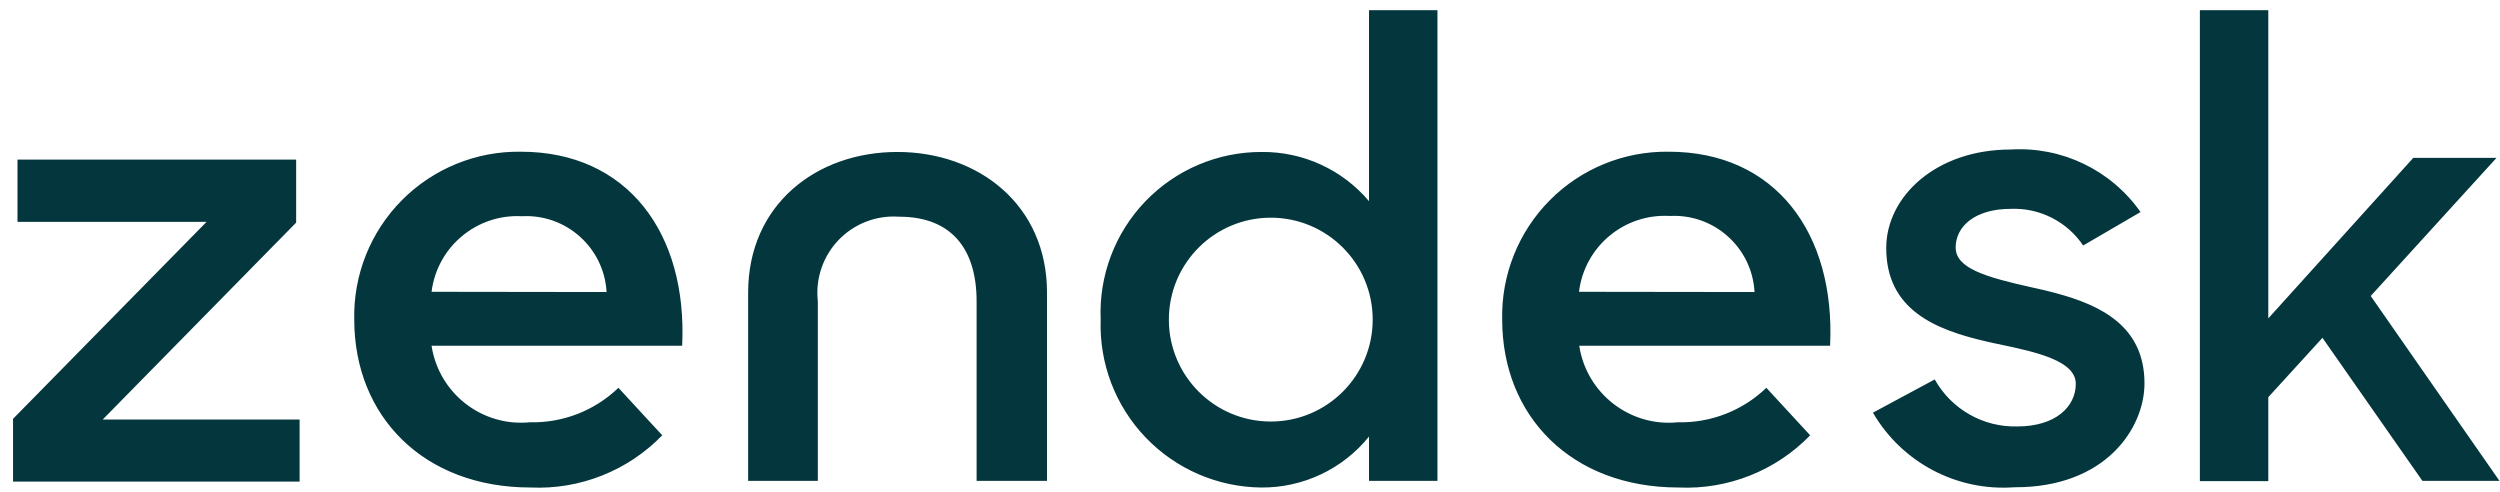 <?xml version="1.0" encoding="UTF-8"?> <svg xmlns="http://www.w3.org/2000/svg" width="178" height="35" viewBox="0 0 178 35" fill="none"><path d="M118.823 10.802C126.395 10.802 130.689 16.587 130.303 24.614H112.442C112.958 28.015 116.05 30.413 119.471 30.066C121.812 30.121 124.078 29.237 125.764 27.612L128.884 30.994C126.435 33.52 123.02 34.873 119.506 34.71C111.882 34.71 106.956 29.627 106.956 22.756C106.884 19.58 108.109 16.511 110.347 14.256C112.586 12.001 115.646 10.754 118.823 10.802ZM37.09 10.802C44.662 10.802 48.956 16.587 48.57 24.614H30.727C31.242 28.007 34.323 30.403 37.738 30.066C40.079 30.121 42.345 29.237 44.031 27.612L47.151 30.994C44.702 33.52 41.287 34.873 37.773 34.71C30.148 34.71 25.223 29.627 25.223 22.756C25.151 19.58 26.375 16.511 28.614 14.256C30.852 12.001 33.912 10.754 37.09 10.802ZM152.406 15.097L148.322 17.48C147.177 15.78 145.235 14.792 143.187 14.869C140.575 14.869 139.243 16.148 139.243 17.621C139.243 19.093 141.346 19.724 144.659 20.46C144.734 20.477 144.81 20.493 144.886 20.51L145.113 20.561C145.227 20.587 145.341 20.613 145.456 20.64L145.685 20.695C145.761 20.714 145.838 20.732 145.914 20.751L146.143 20.81L146.372 20.87C149.609 21.737 152.687 23.244 152.687 27.296C152.687 30.469 149.935 34.728 143.414 34.693C139.321 34.993 135.415 32.931 133.353 29.382L137.753 27.016C138.937 29.135 141.198 30.424 143.625 30.363C146.377 30.363 147.796 28.944 147.796 27.331C147.796 25.719 145.132 25.088 142.24 24.492C142.162 24.475 142.084 24.459 142.005 24.442L141.771 24.39C141.732 24.382 141.692 24.373 141.653 24.364L141.419 24.311C137.787 23.472 134.3 22.057 134.3 17.656C134.3 14.027 137.805 10.645 143.169 10.645C146.812 10.425 150.308 12.11 152.406 15.097ZM102.346 0.724V34.237H97.474V31.082C95.606 33.395 92.786 34.73 89.814 34.711C86.697 34.684 83.724 33.399 81.569 31.148C79.413 28.897 78.259 25.871 78.368 22.756C78.234 19.631 79.385 16.586 81.554 14.331C83.723 12.076 86.72 10.807 89.849 10.82C92.785 10.798 95.579 12.082 97.474 14.325V0.724H102.346ZM21.086 11.363V15.85L7.309 29.873H21.332V34.29H0.929V29.82L14.706 15.798H1.245V11.363H21.086ZM161.503 0.724V22.669L171.827 11.24H177.752L168.795 21.074L177.962 34.237H172.476L165.359 24.053L161.503 28.278V34.255H156.631V0.724H161.503ZM63.89 10.82C69.674 10.82 74.547 14.588 74.547 20.828V34.237H69.534V21.442C69.534 17.691 67.711 15.43 64.03 15.43C62.42 15.311 60.84 15.914 59.719 17.075C58.599 18.237 58.052 19.837 58.228 21.442V34.237H53.268V20.828C53.268 14.588 58.106 10.82 63.89 10.82ZM90.48 15.5C86.472 15.5 83.223 18.749 83.223 22.756C83.223 26.764 86.472 30.013 90.48 30.013C94.487 30.013 97.736 26.764 97.736 22.756C97.736 18.749 94.487 15.5 90.48 15.5ZM112.425 20.776L124.922 20.793C124.753 17.633 122.053 15.208 118.893 15.377C115.65 15.187 112.817 17.551 112.425 20.776ZM30.727 20.776L43.189 20.793C43.01 17.64 40.314 15.225 37.16 15.395C33.936 15.223 31.127 17.572 30.727 20.776Z" fill="#03363D"></path></svg> 